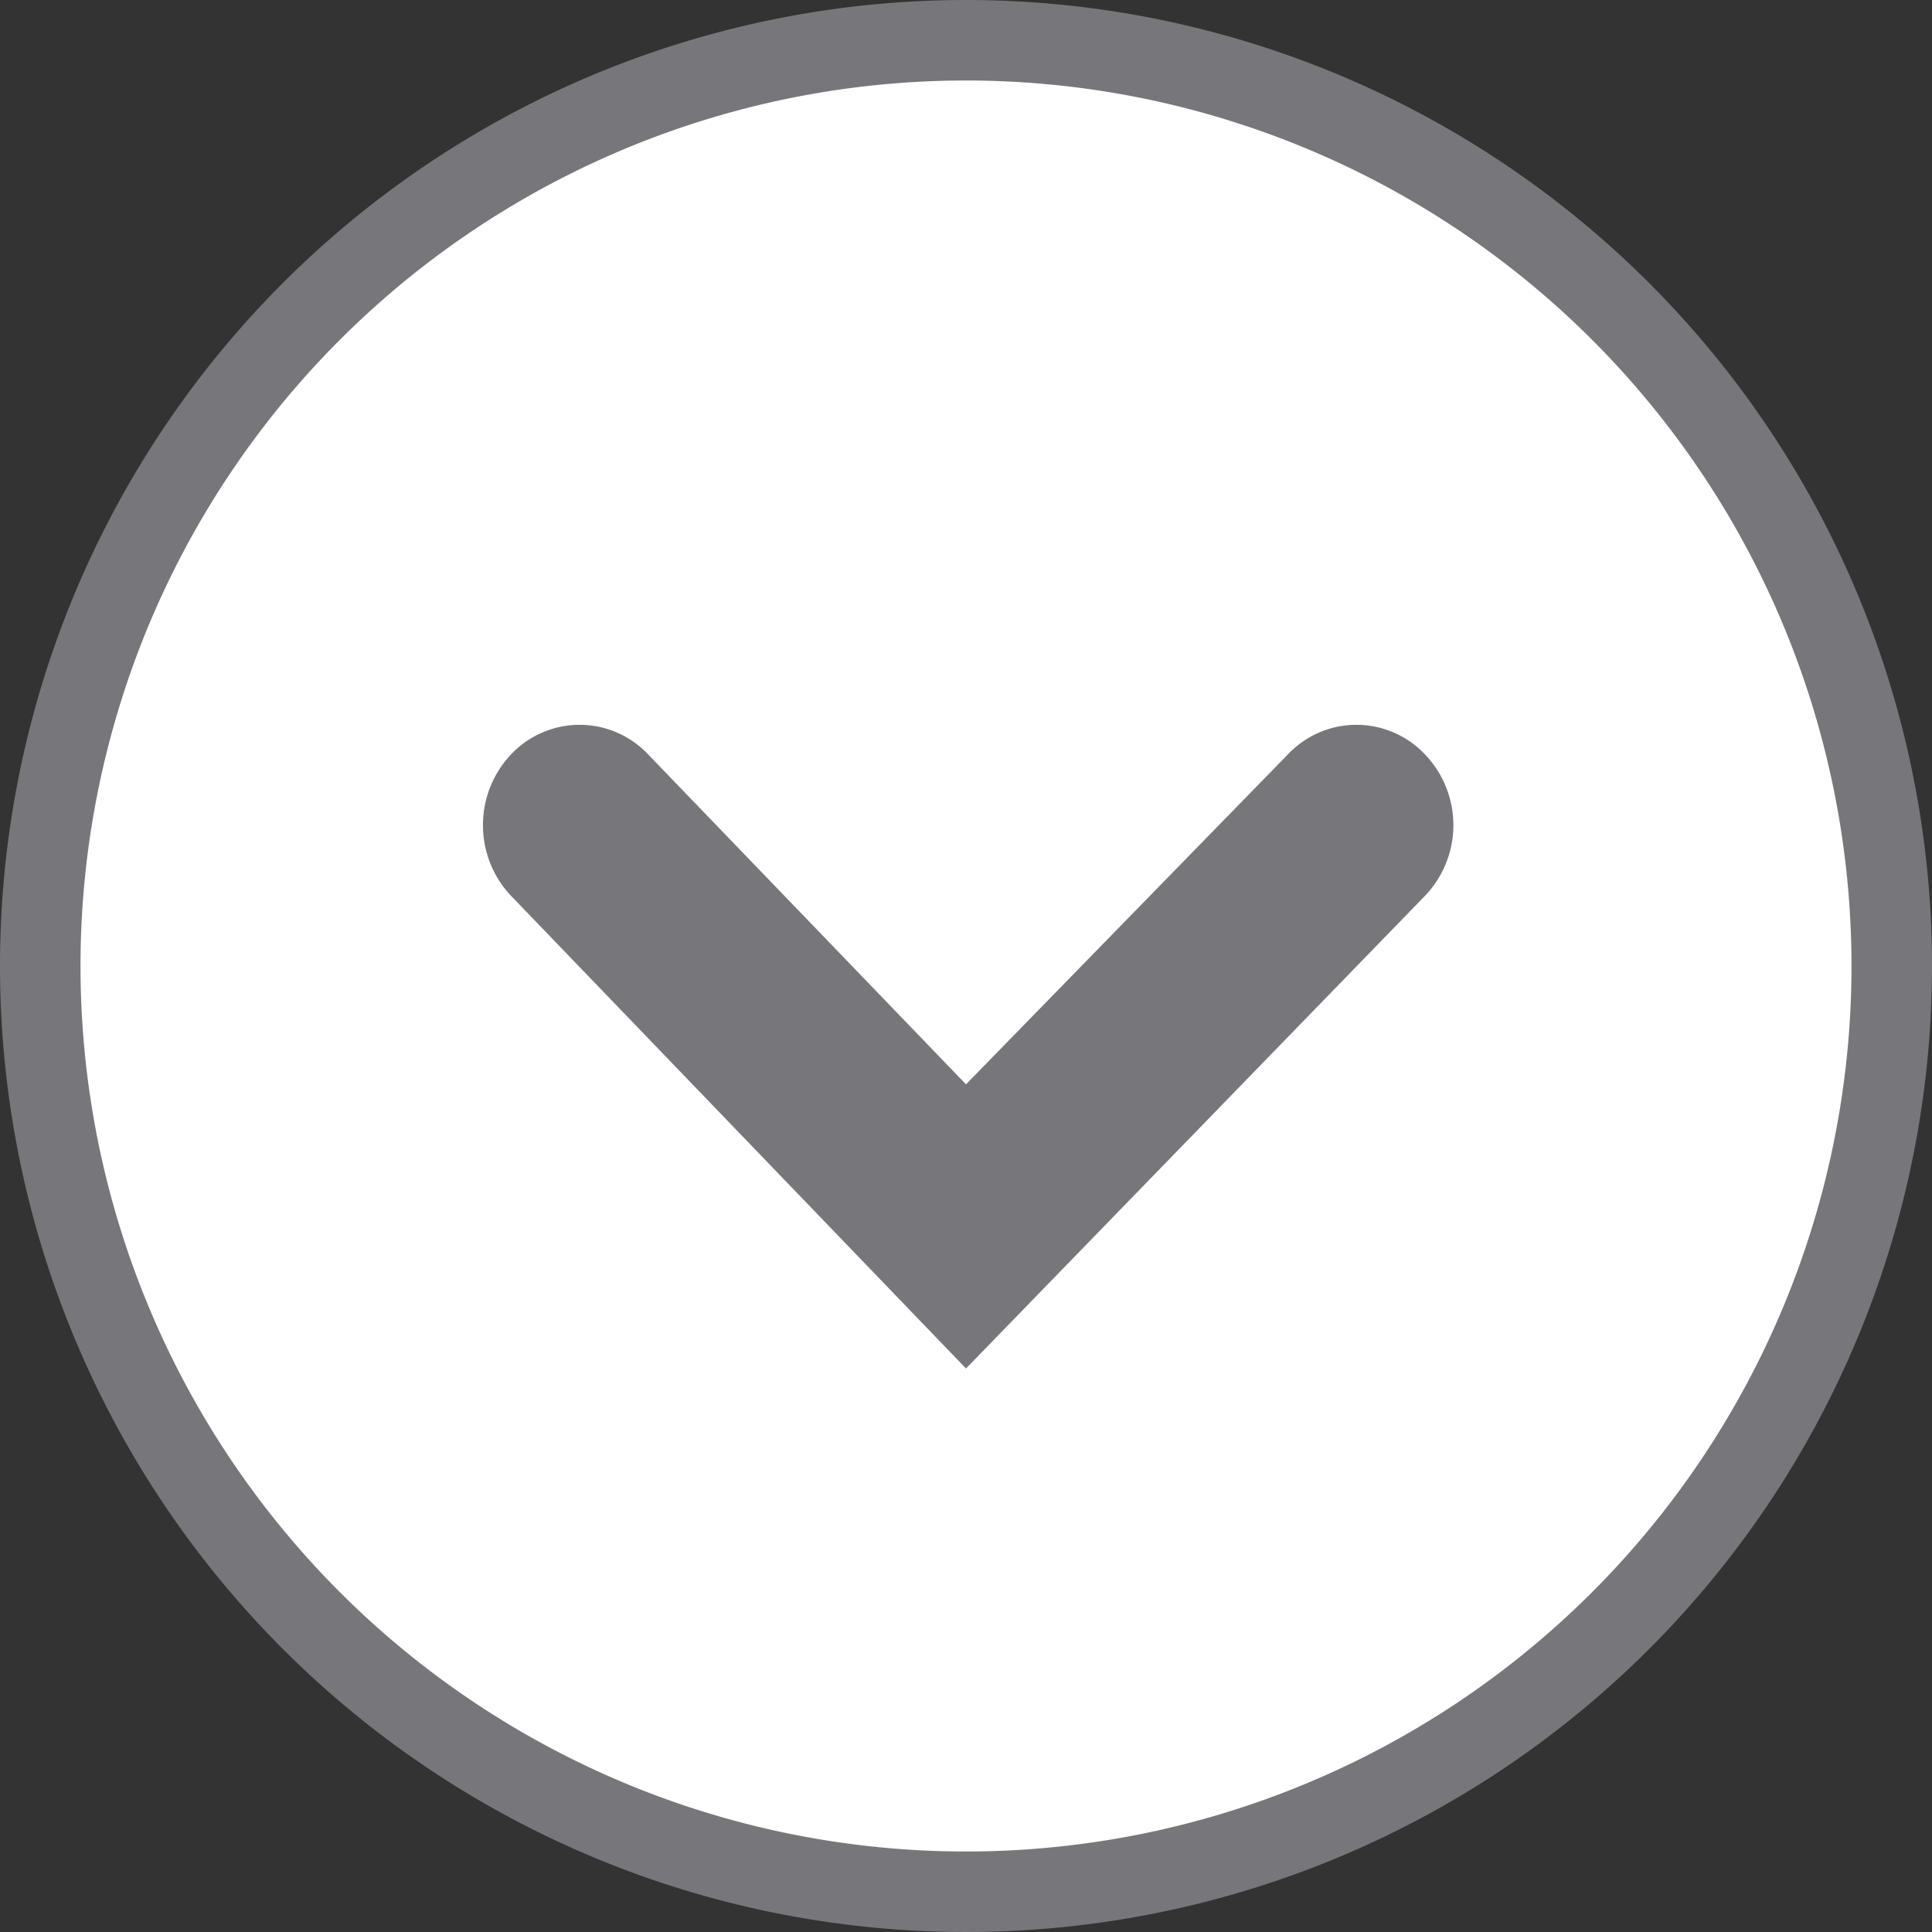<svg xmlns="http://www.w3.org/2000/svg" width="24" height="24" viewBox="0 0 24 24"><rect x="0" y="0" width="24" height="24" fill="#333333" stroke="none"/><defs><style>.cls-1{fill:#fff;}.cls-2{fill:#77777b;}</style></defs><title>アセット 3</title><g id="レイヤー_2" data-name="レイヤー 2"><g id="切替_05_07_view-3_180112" data-name="切替 05／07：view-3★180112"><circle class="cls-1" cx="12" cy="12" r="11.5"/><path class="cls-2" d="M12,1A11,11,0,1,1,1,12,11,11,0,0,1,12,1m0-1A12,12,0,1,0,24,12,12,12,0,0,0,12,0Z"/><path class="cls-2" d="M6,10.25a1.27,1.27,0,0,1,.35-.88,1.17,1.17,0,0,1,1.7,0L12,13.47,16,9.37a1.17,1.17,0,0,1,1.7,0,1.27,1.27,0,0,1,0,1.76L12,17,6.35,11.13A1.27,1.27,0,0,1,6,10.25Z"/></g></g></svg>